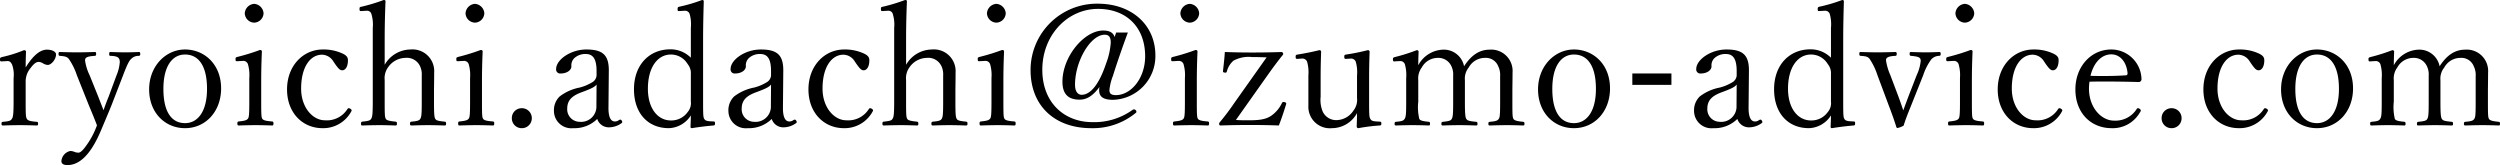 <svg xmlns="http://www.w3.org/2000/svg" width="372.55" height="24.6" viewBox="0 0 372.55 24.6">
  <path id="パス_21" data-name="パス 21" d="M2.1-10.4c.3,0,.475.125.675.525A4.526,4.526,0,0,1,3-7.85v3.5c0,1.85-.075,2.3-.25,2.55-.175.275-.35.375-1.325.45-.175.025-.225.075-.225.275,0,.225.05.275.225.275.75-.025,1.8-.05,2.55-.05S5.7-.825,6.45-.8c.125,0,.2-.05.2-.275,0-.2-.05-.25-.2-.275-1.1-.075-1.35-.225-1.475-.45-.15-.275-.175-.525-.175-2.55v-2.9a3.079,3.079,0,0,1,.725-2.1c.5-.675.85-.925,1.225-.925a1.4,1.4,0,0,1,.65.225,1.458,1.458,0,0,0,.7.225c.5,0,1.225-.8,1.225-1.575,0-.375-.55-.7-1.35-.7-1,0-2.05.825-3.175,2.65,0-.95.025-1.625.05-2.35,0-.125-.125-.225-.3-.225A19.508,19.508,0,0,1,1.275-11c-.25.075-.3.125-.3.35,0,.25.05.3.225.3ZM19.325-8.3c.675-1.775.925-2.175,1.225-2.45a1.5,1.5,0,0,1,1.1-.425c.175-.025.225-.075.225-.275,0-.25-.05-.3-.225-.3-.625.025-1.3.05-1.975.05s-1.525-.025-2.225-.05c-.15,0-.2.05-.2.3,0,.225.05.275.2.275,1.15.025,1.375.325,1.375.95A6.3,6.3,0,0,1,18.35-8.3L17.175-5.125c-.375.925-.525,1.35-.775,2.05-.275-.725-.45-1.15-.775-2L14.325-8.3a7.2,7.2,0,0,1-.675-2.2c0-.4.225-.6,1.45-.675.15-.025.2-.075.2-.275,0-.25-.05-.3-.2-.3-.8.025-1.875.05-2.65.05s-1.775-.025-2.55-.05c-.15,0-.2.05-.2.3,0,.2.05.25.2.275.775.05,1.075.15,1.325.45a9.447,9.447,0,0,1,1.2,2.425L14.25-3.725c.55,1.3.85,2.05,1.175,2.9a12.174,12.174,0,0,1-1.9,3.425c-.35.425-.625.65-.875.65a1.691,1.691,0,0,1-.6-.125A1.691,1.691,0,0,0,11.45,3a1.681,1.681,0,0,0-1.325,1.5c0,.375.275.6.9.6,1.75,0,3.425-1.475,4.95-5.05.45-1.075,1-2.35,1.6-3.825Zm9.225-3.825c-2.875,0-5.35,2.475-5.35,5.95S25.575-.4,28.55-.4c3.05,0,5.375-2.475,5.375-5.925C33.925-9.925,31.425-12.125,28.55-12.125Zm0,.75c1.875,0,3.275,1.475,3.275,5.125,0,3.4-1.4,5.1-3.275,5.1-1.925,0-3.225-1.55-3.225-5.1C25.325-9.675,26.675-11.375,28.55-11.375ZM38.125-4.4c0,2-.05,2.375-.2,2.575-.175.225-.4.325-1.375.425-.15.025-.2.075-.2.275,0,.275.05.325.2.325.725-.025,1.775-.05,2.55-.05.75,0,1.675.025,2.425.05.15,0,.2-.05.2-.325,0-.2-.05-.25-.2-.275-1.025-.075-1.35-.2-1.475-.425s-.15-.55-.15-2.575V-7.525c0-1.175.025-2.525.1-4.3q0-.225-.3-.225a30.926,30.926,0,0,1-3.325,1.025c-.25.075-.3.1-.3.325,0,.275.05.325.2.325l.925-.05a.719.719,0,0,1,.725.5,5.824,5.824,0,0,1,.2,2.05Zm.725-14.525a1.506,1.506,0,0,0-1.4,1.4,1.448,1.448,0,0,0,1.4,1.4,1.448,1.448,0,0,0,1.4-1.4A1.506,1.506,0,0,0,38.85-18.925Zm11.95,8.8c.65.95.875,1.1,1.175,1.1.45,0,.85-.5.85-1.5,0-.45-.225-.75-.925-1.05a6.706,6.706,0,0,0-2.825-.55c-2.925,0-5.325,2.425-5.325,5.95,0,3.5,2.325,5.775,5.275,5.775a4.744,4.744,0,0,0,4.3-2.5.355.355,0,0,0,.05-.15c0-.15-.25-.325-.45-.325-.05,0-.1.025-.175.125a3.62,3.62,0,0,1-3.375,1.675c-1.75,0-3.525-1.85-3.525-4.725,0-3.2,1.35-5.05,3.125-5.05a2.038,2.038,0,0,1,1.675,1ZM58.3-13.4c0-2.35.05-4.075.125-5.925,0-.1-.075-.175-.275-.175a26.773,26.773,0,0,1-3.3,1c-.275.05-.3.1-.3.325,0,.275.05.325.2.325l.875-.05a.663.663,0,0,1,.7.5,5.326,5.326,0,0,1,.2,2.05V-4.375c0,1.95-.075,2.3-.225,2.55-.15.275-.35.35-1.325.45-.15.025-.2.075-.2.3s.05.275.2.275c.8-.025,1.775-.05,2.6-.05.75,0,1.55.025,2.325.05.175,0,.225-.05.225-.275s-.05-.275-.225-.3c-1.05-.1-1.35-.225-1.45-.45-.125-.275-.15-.525-.15-2.55v-3.2A2.771,2.771,0,0,1,58.825-9.5,3.2,3.2,0,0,1,61.4-10.875a2.152,2.152,0,0,1,2.175,1.25,2.869,2.869,0,0,1,.25,1.375v3.875c0,1.95-.05,2.25-.2,2.55-.125.25-.375.375-1.3.45-.2.025-.25.075-.25.3s.05.275.25.275C63.1-.825,63.95-.85,64.8-.85c.725,0,1.65.025,2.4.05.2,0,.25-.05.25-.275s-.05-.275-.225-.3c-1.05-.1-1.275-.2-1.4-.45s-.175-.625-.175-2.55V-5.95c0-.625.025-1.375.025-2.725a3.234,3.234,0,0,0-3.525-3.45A4.5,4.5,0,0,0,58.3-9.85Zm12.725,9c0,2-.05,2.375-.2,2.575-.175.225-.4.325-1.375.425-.15.025-.2.075-.2.275,0,.275.05.325.2.325.725-.025,1.775-.05,2.55-.05.75,0,1.675.025,2.425.05.15,0,.2-.05.2-.325,0-.2-.05-.25-.2-.275-1.025-.075-1.35-.2-1.475-.425s-.15-.55-.15-2.575V-7.525c0-1.175.025-2.525.1-4.3q0-.225-.3-.225a30.926,30.926,0,0,1-3.325,1.025c-.25.075-.3.1-.3.325,0,.275.05.325.2.325l.925-.05a.719.719,0,0,1,.725.5,5.825,5.825,0,0,1,.2,2.05Zm.725-14.525a1.506,1.506,0,0,0-1.4,1.4,1.448,1.448,0,0,0,1.4,1.4,1.448,1.448,0,0,0,1.4-1.4A1.506,1.506,0,0,0,71.75-18.925Zm7,15.55a1.465,1.465,0,0,0-1.5,1.525A1.463,1.463,0,0,0,78.75-.4a1.473,1.473,0,0,0,1.475-1.45A1.474,1.474,0,0,0,78.75-3.375ZM91.7-8.925c.025-2.35-.875-3.2-3.35-3.2-2.375,0-4.5,1.55-4.5,2.9a.6.6,0,0,0,.675.675c.95,0,1.6-.5,1.6-1.075a1.486,1.486,0,0,1,.45-1.225,2.4,2.4,0,0,1,1.7-.6c1.1,0,1.6.775,1.6,2.55v.65a1.271,1.271,0,0,1-.55.95,6.961,6.961,0,0,1-1.975.85,7.061,7.061,0,0,0-2.975,1.325,2.847,2.847,0,0,0-.85,2.2A2.587,2.587,0,0,0,86.4-.4a4.8,4.8,0,0,0,3.575-1.375A1.809,1.809,0,0,0,91.75-.525,3.224,3.224,0,0,0,93.6-1.15a.181.181,0,0,0,.1-.15c0-.175-.15-.375-.275-.375A.576.576,0,0,0,93.2-1.6a.915.915,0,0,1-.6.2c-.575,0-.975-.575-.95-2.125ZM89.85-3.45a2.284,2.284,0,0,1-2.525,2.1A1.859,1.859,0,0,1,85.5-3.275c0-1.225.625-1.9,2.075-2.45C89.15-6.3,89.6-6.55,89.875-6.9Zm14.075-7.45a4.286,4.286,0,0,0-3.05-1.25c-3.125,0-5.425,2.3-5.425,5.95,0,3.55,2.05,5.8,5.2,5.8a4.04,4.04,0,0,0,3.275-1.9c0,.575-.025,1-.05,1.675,0,.15.05.225.2.225.875-.15,2.25-.325,3.225-.4.175-.025.225-.075.225-.325,0-.225-.05-.275-.225-.275l-.45-.025c-.6-.025-.825-.15-.95-.4-.125-.225-.15-.6-.15-2.5v-9.1c0-2.325.05-4.1.1-5.9,0-.1-.1-.175-.25-.175a23.573,23.573,0,0,1-3.4,1c-.2.05-.25.1-.25.4,0,.2.05.25.175.25l.9-.05a.708.708,0,0,1,.725.5,5.611,5.611,0,0,1,.175,2.05Zm0,6.525A2.028,2.028,0,0,1,103.45-2.8a2.978,2.978,0,0,1-2.5,1.25c-1.925,0-3.425-1.75-3.425-4.725,0-3.2,1.45-5.1,3.425-5.1a2.9,2.9,0,0,1,2.5,1.425,2.125,2.125,0,0,1,.475,1.5ZM117.7-8.925c.025-2.35-.875-3.2-3.35-3.2-2.375,0-4.5,1.55-4.5,2.9a.6.6,0,0,0,.675.675c.95,0,1.6-.5,1.6-1.075a1.486,1.486,0,0,1,.45-1.225,2.4,2.4,0,0,1,1.7-.6c1.1,0,1.6.775,1.6,2.55v.65a1.271,1.271,0,0,1-.55.95,6.961,6.961,0,0,1-1.975.85,7.061,7.061,0,0,0-2.975,1.325,2.847,2.847,0,0,0-.85,2.2A2.587,2.587,0,0,0,112.4-.4a4.8,4.8,0,0,0,3.575-1.375,1.809,1.809,0,0,0,1.775,1.25,3.224,3.224,0,0,0,1.85-.625.181.181,0,0,0,.1-.15c0-.175-.15-.375-.275-.375a.576.576,0,0,0-.225.075.915.915,0,0,1-.6.2c-.575,0-.975-.575-.95-2.125ZM115.85-3.45a2.284,2.284,0,0,1-2.525,2.1A1.859,1.859,0,0,1,111.5-3.275c0-1.225.625-1.9,2.075-2.45,1.575-.575,2.025-.825,2.3-1.175Zm12.65-6.675c.65.95.875,1.1,1.175,1.1.45,0,.85-.5.85-1.5,0-.45-.225-.75-.925-1.05a6.706,6.706,0,0,0-2.825-.55c-2.925,0-5.325,2.425-5.325,5.95,0,3.5,2.325,5.775,5.275,5.775a4.744,4.744,0,0,0,4.3-2.5.355.355,0,0,0,.05-.15c0-.15-.25-.325-.45-.325-.05,0-.1.025-.175.125a3.62,3.62,0,0,1-3.375,1.675c-1.75,0-3.525-1.85-3.525-4.725,0-3.2,1.35-5.05,3.125-5.05a2.038,2.038,0,0,1,1.675,1ZM136-13.4c0-2.35.05-4.075.125-5.925,0-.1-.075-.175-.275-.175a26.773,26.773,0,0,1-3.3,1c-.275.05-.3.1-.3.325,0,.275.05.325.2.325l.875-.05a.663.663,0,0,1,.7.5,5.326,5.326,0,0,1,.2,2.05V-4.375c0,1.95-.075,2.3-.225,2.55-.15.275-.35.35-1.325.45-.15.025-.2.075-.2.3s.05.275.2.275c.8-.025,1.775-.05,2.6-.05.75,0,1.55.025,2.325.05.175,0,.225-.05.225-.275s-.05-.275-.225-.3c-1.05-.1-1.35-.225-1.45-.45-.125-.275-.15-.525-.15-2.55v-3.2a2.771,2.771,0,0,1,.525-1.925,3.2,3.2,0,0,1,2.575-1.375,2.152,2.152,0,0,1,2.175,1.25,2.869,2.869,0,0,1,.25,1.375v3.875c0,1.95-.05,2.25-.2,2.55-.125.25-.375.375-1.3.45-.2.025-.25.075-.25.3s.05.275.25.275c.775-.025,1.625-.05,2.475-.05.725,0,1.65.025,2.4.05.2,0,.25-.05.25-.275s-.05-.275-.225-.3c-1.05-.1-1.275-.2-1.4-.45s-.175-.625-.175-2.55V-5.95c0-.625.025-1.375.025-2.725a3.234,3.234,0,0,0-3.525-3.45A4.5,4.5,0,0,0,136-9.85Zm12.725,9c0,2-.05,2.375-.2,2.575-.175.225-.4.325-1.375.425-.15.025-.2.075-.2.275,0,.275.05.325.2.325.725-.025,1.775-.05,2.55-.05.75,0,1.675.025,2.425.05.15,0,.2-.05.2-.325,0-.2-.05-.25-.2-.275-1.025-.075-1.35-.2-1.475-.425s-.15-.55-.15-2.575V-7.525c0-1.175.025-2.525.1-4.3q0-.225-.3-.225a30.926,30.926,0,0,1-3.325,1.025c-.25.075-.3.1-.3.325,0,.275.05.325.2.325l.925-.05a.719.719,0,0,1,.725.5,5.825,5.825,0,0,1,.2,2.05Zm.725-14.525a1.506,1.506,0,0,0-1.4,1.4,1.448,1.448,0,0,0,1.4,1.4,1.448,1.448,0,0,0,1.4-1.4A1.506,1.506,0,0,0,149.45-18.925ZM167.3-14.65l-.225.675c-.2-.675-.775-.975-1.7-.975-2.85,0-6.075,3.9-6.075,7.625,0,1.875.9,2.675,2.55,2.675,1.075,0,1.975-.55,2.975-1.9a2.055,2.055,0,0,0-.05.525c0,.925.6,1.4,2.075,1.4a6.508,6.508,0,0,0,6.3-6.625c0-4.525-3.525-7.7-8.575-7.7a9.884,9.884,0,0,0-10.025,9.9c0,5.275,3.55,8.65,9.05,8.65a10.034,10.034,0,0,0,6.625-2.275.189.189,0,0,0,.1-.175.381.381,0,0,0-.375-.35.332.332,0,0,0-.2.075A9.758,9.758,0,0,1,163.775-1.3c-4.25,0-7.475-2.95-7.475-7.8,0-5.225,3.8-9.075,8.3-9.075,4.3,0,7.025,2.8,7.025,7.05,0,3.35-2.15,5.8-4.35,5.8-.675,0-.975-.2-.975-.75a8.039,8.039,0,0,1,.525-2.125c.5-1.625,1.5-4.525,2.225-6.45Zm-1.7.325c.575,0,.9.3.9,1.175a10.668,10.668,0,0,1-.7,3.125c-1.1,3.3-2.425,4.65-3.625,4.65-.575,0-1-.475-1-1.5C161.175-10.375,163.475-14.325,165.6-14.325ZM177.55-4.4c0,2-.05,2.375-.2,2.575-.175.225-.4.325-1.375.425-.15.025-.2.075-.2.275,0,.275.05.325.2.325.725-.025,1.775-.05,2.55-.05.75,0,1.675.025,2.425.05.15,0,.2-.05.2-.325,0-.2-.05-.25-.2-.275-1.025-.075-1.35-.2-1.475-.425s-.15-.55-.15-2.575V-7.525c0-1.175.025-2.525.1-4.3q0-.225-.3-.225a30.926,30.926,0,0,1-3.325,1.025c-.25.075-.3.1-.3.325,0,.275.05.325.2.325l.925-.05a.719.719,0,0,1,.725.5,5.825,5.825,0,0,1,.2,2.05Zm.725-14.525a1.506,1.506,0,0,0-1.4,1.4,1.448,1.448,0,0,0,1.4,1.4,1.448,1.448,0,0,0,1.4-1.4A1.506,1.506,0,0,0,178.275-18.925ZM190-8.475c.8-1.125,1.5-2.05,2.125-2.825a.216.216,0,0,0,.075-.15c0-.125-.125-.3-.225-.3-1.4.05-3,.075-4.35.075-1.375,0-2.725-.025-4.125-.075-.05.85-.15,1.725-.275,2.825v.075c0,.1.1.175.35.175.125,0,.175-.025.225-.175a3.189,3.189,0,0,1,.975-1.6,4.686,4.686,0,0,1,2.75-.55c.675,0,1.575.025,2.2.05l-4.8,6.775a36.345,36.345,0,0,1-2.225,2.95.355.355,0,0,0-.05.15c0,.15.05.275.2.275,1.425-.05,3-.075,4.5-.075,1.375,0,2.825.025,4.2.075.4-1.025.75-2.075,1.075-3.15l.025-.125c0-.1-.15-.225-.425-.225-.1,0-.15.025-.225.175a4.831,4.831,0,0,1-1.45,1.775c-.7.525-1.525.775-3.375.775-.875,0-1.45,0-2.025-.05ZM206.15-1.4c-.65-.025-.85-.15-.975-.4-.15-.275-.175-.55-.175-2.475v-3.3c0-1.675.025-2.825.075-4.2a.244.244,0,0,0-.275-.25,30.642,30.642,0,0,1-3.225.65c-.25.05-.275.1-.275.35,0,.225.05.3.225.3l.8-.05a.733.733,0,0,1,.7.525,5.638,5.638,0,0,1,.175,2V-4.9a2.584,2.584,0,0,1-.55,1.9,3.063,3.063,0,0,1-2.475,1.4,2.208,2.208,0,0,1-2.1-1.3,4.568,4.568,0,0,1-.3-2.175v-2.5c0-1.675.025-2.8.075-4.225,0-.125-.1-.225-.275-.225-.975.25-2.25.5-3.225.65-.275.05-.3.1-.3.35,0,.225.05.3.225.3l.775-.05a.741.741,0,0,1,.725.525,5.84,5.84,0,0,1,.175,2v4.5a3.2,3.2,0,0,0,3.5,3.35,4.274,4.274,0,0,0,3.75-2.25c0,.675-.025,1.325-.05,2.025a.247.247,0,0,0,.25.225,26.641,26.641,0,0,1,3.2-.4c.175-.025.225-.075.225-.3,0-.2-.05-.25-.225-.275Zm3.475-9a.716.716,0,0,1,.725.55,5.942,5.942,0,0,1,.175,2v3.5c0,1.975-.05,2.25-.225,2.55-.15.25-.325.375-1.3.45-.15.025-.2.075-.2.275,0,.225.05.275.2.275.775-.025,1.65-.05,2.45-.05.775,0,1.725.025,2.45.05.125,0,.175-.05.175-.275,0-.2-.05-.25-.175-.275-1.05-.1-1.325-.225-1.425-.45a7.486,7.486,0,0,1-.15-2.55v-3.2a2.736,2.736,0,0,1,.525-1.9,2.711,2.711,0,0,1,2.375-1.425,2.122,2.122,0,0,1,2.05,1.275,2.8,2.8,0,0,1,.25,1.375V-4.35c0,1.95-.05,2.25-.2,2.55-.125.25-.325.35-1.325.45-.175.025-.225.075-.225.3,0,.2.05.25.2.25.775-.025,1.725-.05,2.55-.05.7,0,1.65.025,2.425.05.15,0,.2-.05.2-.25,0-.225-.05-.275-.2-.3-1.125-.1-1.325-.2-1.475-.45-.125-.225-.2-.6-.2-2.55v-3.2a2.627,2.627,0,0,1,.575-1.9,2.743,2.743,0,0,1,2.4-1.425,1.976,1.976,0,0,1,2,1.275,2.852,2.852,0,0,1,.275,1.425V-4.35c0,2.075-.05,2.3-.2,2.55s-.375.375-1.325.45c-.175.025-.225.075-.225.275,0,.225.05.275.225.275.825-.025,1.75-.05,2.55-.05.775,0,1.7.025,2.4.05.15,0,.2-.05.2-.275,0-.2-.05-.25-.2-.275-1.075-.1-1.35-.25-1.45-.45-.125-.25-.15-.5-.15-2.55V-5.925c0-.625.025-1.85.025-2.75a3.182,3.182,0,0,0-3.4-3.425c-1.5,0-2.725.775-3.825,2.475A3.068,3.068,0,0,0,216-12.1a4.358,4.358,0,0,0-3.675,2.325c0-.65.025-1.375.05-2.025,0-.125-.1-.225-.275-.225A26.557,26.557,0,0,1,208.85-11c-.25.075-.3.125-.3.3,0,.3.05.35.2.35Zm25.9-1.725c-2.875,0-5.35,2.475-5.35,5.95S232.55-.4,235.525-.4c3.05,0,5.375-2.475,5.375-5.925C240.9-9.925,238.4-12.125,235.525-12.125Zm0,.75c1.875,0,3.275,1.475,3.275,5.125,0,3.4-1.4,5.1-3.275,5.1-1.925,0-3.225-1.55-3.225-5.1C232.3-9.675,233.65-11.375,235.525-11.375ZM250.05-8.55h-5.825v1.7h5.825Zm11.55-.375c.025-2.35-.875-3.2-3.35-3.2-2.375,0-4.5,1.55-4.5,2.9a.6.6,0,0,0,.675.675c.95,0,1.6-.5,1.6-1.075a1.486,1.486,0,0,1,.45-1.225,2.4,2.4,0,0,1,1.7-.6c1.1,0,1.6.775,1.6,2.55v.65a1.271,1.271,0,0,1-.55.95,6.961,6.961,0,0,1-1.975.85,7.061,7.061,0,0,0-2.975,1.325,2.847,2.847,0,0,0-.85,2.2A2.587,2.587,0,0,0,256.3-.4a4.8,4.8,0,0,0,3.575-1.375,1.809,1.809,0,0,0,1.775,1.25,3.224,3.224,0,0,0,1.85-.625.181.181,0,0,0,.1-.15c0-.175-.15-.375-.275-.375a.576.576,0,0,0-.225.075.915.915,0,0,1-.6.2c-.575,0-.975-.575-.95-2.125ZM259.75-3.45a2.284,2.284,0,0,1-2.525,2.1A1.859,1.859,0,0,1,255.4-3.275c0-1.225.625-1.9,2.075-2.45,1.575-.575,2.025-.825,2.3-1.175Zm14.075-7.45a4.286,4.286,0,0,0-3.05-1.25c-3.125,0-5.425,2.3-5.425,5.95,0,3.55,2.05,5.8,5.2,5.8a4.04,4.04,0,0,0,3.275-1.9c0,.575-.025,1-.05,1.675,0,.15.05.225.2.225.875-.15,2.25-.325,3.225-.4.175-.025.225-.075.225-.325,0-.225-.05-.275-.225-.275l-.45-.025c-.6-.025-.825-.15-.95-.4-.125-.225-.15-.6-.15-2.5v-9.1c0-2.325.05-4.1.1-5.9,0-.1-.1-.175-.25-.175a23.574,23.574,0,0,1-3.4,1c-.2.05-.25.1-.25.4,0,.2.05.25.175.25l.9-.05a.708.708,0,0,1,.725.5,5.612,5.612,0,0,1,.175,2.05Zm0,6.525A2.028,2.028,0,0,1,273.35-2.8a2.979,2.979,0,0,1-2.5,1.25c-1.925,0-3.425-1.75-3.425-4.725,0-3.2,1.45-5.1,3.425-5.1a2.9,2.9,0,0,1,2.5,1.425,2.125,2.125,0,0,1,.475,1.5Zm8.85-3.925a8.413,8.413,0,0,1-.65-2.225c0-.375.3-.6,1.4-.65.15-.025.2-.075.2-.3s-.075-.275-.2-.275c-.8.025-1.875.05-2.65.05s-1.75-.025-2.525-.05c-.15,0-.2.05-.2.275s.05.275.2.3c.85.05,1.05.15,1.3.4a9.671,9.671,0,0,1,1.2,2.475l1.7,4.55c.45,1.175.8,2.15,1.125,3.2a.188.188,0,0,0,.175.125,3.184,3.184,0,0,0,.9-.35c.325-1.025.6-1.725,1.1-2.95L287.575-8.3a8.354,8.354,0,0,1,1.2-2.35,1.611,1.611,0,0,1,1.15-.525c.2-.025.25-.075.25-.3s-.05-.275-.25-.275c-.6.025-1.275.05-1.95.05s-1.525-.025-2.225-.05c-.15,0-.2.05-.2.275s.05.275.2.3c1.225.1,1.45.275,1.45.75a6.5,6.5,0,0,1-.6,2.125l-1.25,3.225c-.325.875-.475,1.275-.75,2.025-.25-.75-.4-1.175-.7-2ZM293.05-4.4c0,2-.05,2.375-.2,2.575-.175.225-.4.325-1.375.425-.15.025-.2.075-.2.275,0,.275.05.325.2.325.725-.025,1.775-.05,2.55-.05.75,0,1.675.025,2.425.05.15,0,.2-.05.2-.325,0-.2-.05-.25-.2-.275-1.025-.075-1.35-.2-1.475-.425s-.15-.55-.15-2.575V-7.525c0-1.175.025-2.525.1-4.3q0-.225-.3-.225a30.927,30.927,0,0,1-3.325,1.025c-.25.075-.3.1-.3.325,0,.275.05.325.2.325l.925-.05a.719.719,0,0,1,.725.5,5.824,5.824,0,0,1,.2,2.05Zm.725-14.525a1.506,1.506,0,0,0-1.4,1.4,1.448,1.448,0,0,0,1.4,1.4,1.448,1.448,0,0,0,1.4-1.4A1.506,1.506,0,0,0,293.775-18.925Zm11.95,8.8c.65.95.875,1.1,1.175,1.1.45,0,.85-.5.85-1.5,0-.45-.225-.75-.925-1.05a6.706,6.706,0,0,0-2.825-.55c-2.925,0-5.325,2.425-5.325,5.95,0,3.5,2.325,5.775,5.275,5.775a4.744,4.744,0,0,0,4.3-2.5.355.355,0,0,0,.05-.15c0-.15-.25-.325-.45-.325-.05,0-.1.025-.175.125A3.62,3.62,0,0,1,304.3-1.575c-1.75,0-3.525-1.85-3.525-4.725,0-3.2,1.35-5.05,3.125-5.05a2.038,2.038,0,0,1,1.675,1Zm6.625,2.8c.775-.025,1.6-.025,2.45-.025,1.55,0,3.2.025,4.925.075a.338.338,0,0,0,.25-.125.345.345,0,0,0,.125-.3,4.513,4.513,0,0,0-4.5-4.425c-3.05,0-5.35,2.575-5.35,5.95,0,3.525,2.325,5.775,5.4,5.775a4.64,4.64,0,0,0,4.2-2.325A.538.538,0,0,0,320-3.05c0-.125-.25-.325-.425-.325a.189.189,0,0,0-.175.1,3.746,3.746,0,0,1-3.4,1.75c-1.85,0-3.725-1.9-3.725-4.775A7.9,7.9,0,0,1,312.35-7.325Zm.15-.875c.5-2.075,1.725-3.2,3.1-3.2,1.325,0,2.275,1.15,2.425,2.8,0,.2-.075.325-.25.325-1.15.075-2.175.1-3.225.1C313.9-8.175,313.225-8.175,312.5-8.2Zm12.1,4.825a1.465,1.465,0,0,0-1.5,1.525A1.463,1.463,0,0,0,324.6-.4a1.473,1.473,0,0,0,1.475-1.45A1.474,1.474,0,0,0,324.6-3.375Zm11.775-6.75c.65.95.875,1.1,1.175,1.1.45,0,.85-.5.85-1.5,0-.45-.225-.75-.925-1.05a6.706,6.706,0,0,0-2.825-.55c-2.925,0-5.325,2.425-5.325,5.95,0,3.5,2.325,5.775,5.275,5.775a4.744,4.744,0,0,0,4.3-2.5.355.355,0,0,0,.05-.15c0-.15-.25-.325-.45-.325-.05,0-.1.025-.175.125a3.62,3.62,0,0,1-3.375,1.675c-1.75,0-3.525-1.85-3.525-4.725,0-3.2,1.35-5.05,3.125-5.05a2.038,2.038,0,0,1,1.675,1Zm9.875-2c-2.875,0-5.35,2.475-5.35,5.95S343.275-.4,346.25-.4c3.05,0,5.375-2.475,5.375-5.925C351.625-9.925,349.125-12.125,346.25-12.125Zm0,.75c1.875,0,3.275,1.475,3.275,5.125,0,3.4-1.4,5.1-3.275,5.1-1.925,0-3.225-1.55-3.225-5.1C343.025-9.675,344.375-11.375,346.25-11.375ZM355-10.4a.716.716,0,0,1,.725.55,5.942,5.942,0,0,1,.175,2v3.5c0,1.975-.05,2.25-.225,2.55-.15.25-.325.375-1.3.45-.15.025-.2.075-.2.275,0,.225.05.275.2.275.775-.025,1.65-.05,2.45-.05.775,0,1.725.025,2.45.05.125,0,.175-.05.175-.275,0-.2-.05-.25-.175-.275-1.05-.1-1.325-.225-1.425-.45a7.486,7.486,0,0,1-.15-2.55v-3.2a2.736,2.736,0,0,1,.525-1.9,2.711,2.711,0,0,1,2.375-1.425A2.122,2.122,0,0,1,362.65-9.6a2.8,2.8,0,0,1,.25,1.375V-4.35c0,1.95-.05,2.25-.2,2.55-.125.25-.325.35-1.325.45-.175.025-.225.075-.225.3,0,.2.05.25.2.25.775-.025,1.725-.05,2.55-.05.7,0,1.65.025,2.425.05.15,0,.2-.05.2-.25,0-.225-.05-.275-.2-.3-1.125-.1-1.325-.2-1.475-.45-.125-.225-.2-.6-.2-2.55v-3.2a2.627,2.627,0,0,1,.575-1.9,2.743,2.743,0,0,1,2.4-1.425,1.976,1.976,0,0,1,2,1.275,2.852,2.852,0,0,1,.275,1.425V-4.35c0,2.075-.05,2.3-.2,2.55s-.375.375-1.325.45c-.175.025-.225.075-.225.275,0,.225.05.275.225.275.825-.025,1.75-.05,2.55-.05.775,0,1.7.025,2.4.05.15,0,.2-.05.2-.275,0-.2-.05-.25-.2-.275-1.075-.1-1.35-.25-1.45-.45-.125-.25-.15-.5-.15-2.55V-5.925c0-.625.025-1.85.025-2.75a3.182,3.182,0,0,0-3.4-3.425c-1.5,0-2.725.775-3.825,2.475a3.068,3.068,0,0,0-3.15-2.475A4.358,4.358,0,0,0,357.7-9.775c0-.65.025-1.375.05-2.025,0-.125-.1-.225-.275-.225A26.557,26.557,0,0,1,354.225-11c-.25.075-.3.125-.3.3,0,.3.05.35.2.35Z" transform="translate(-0.975 19.5)"/>
</svg>
